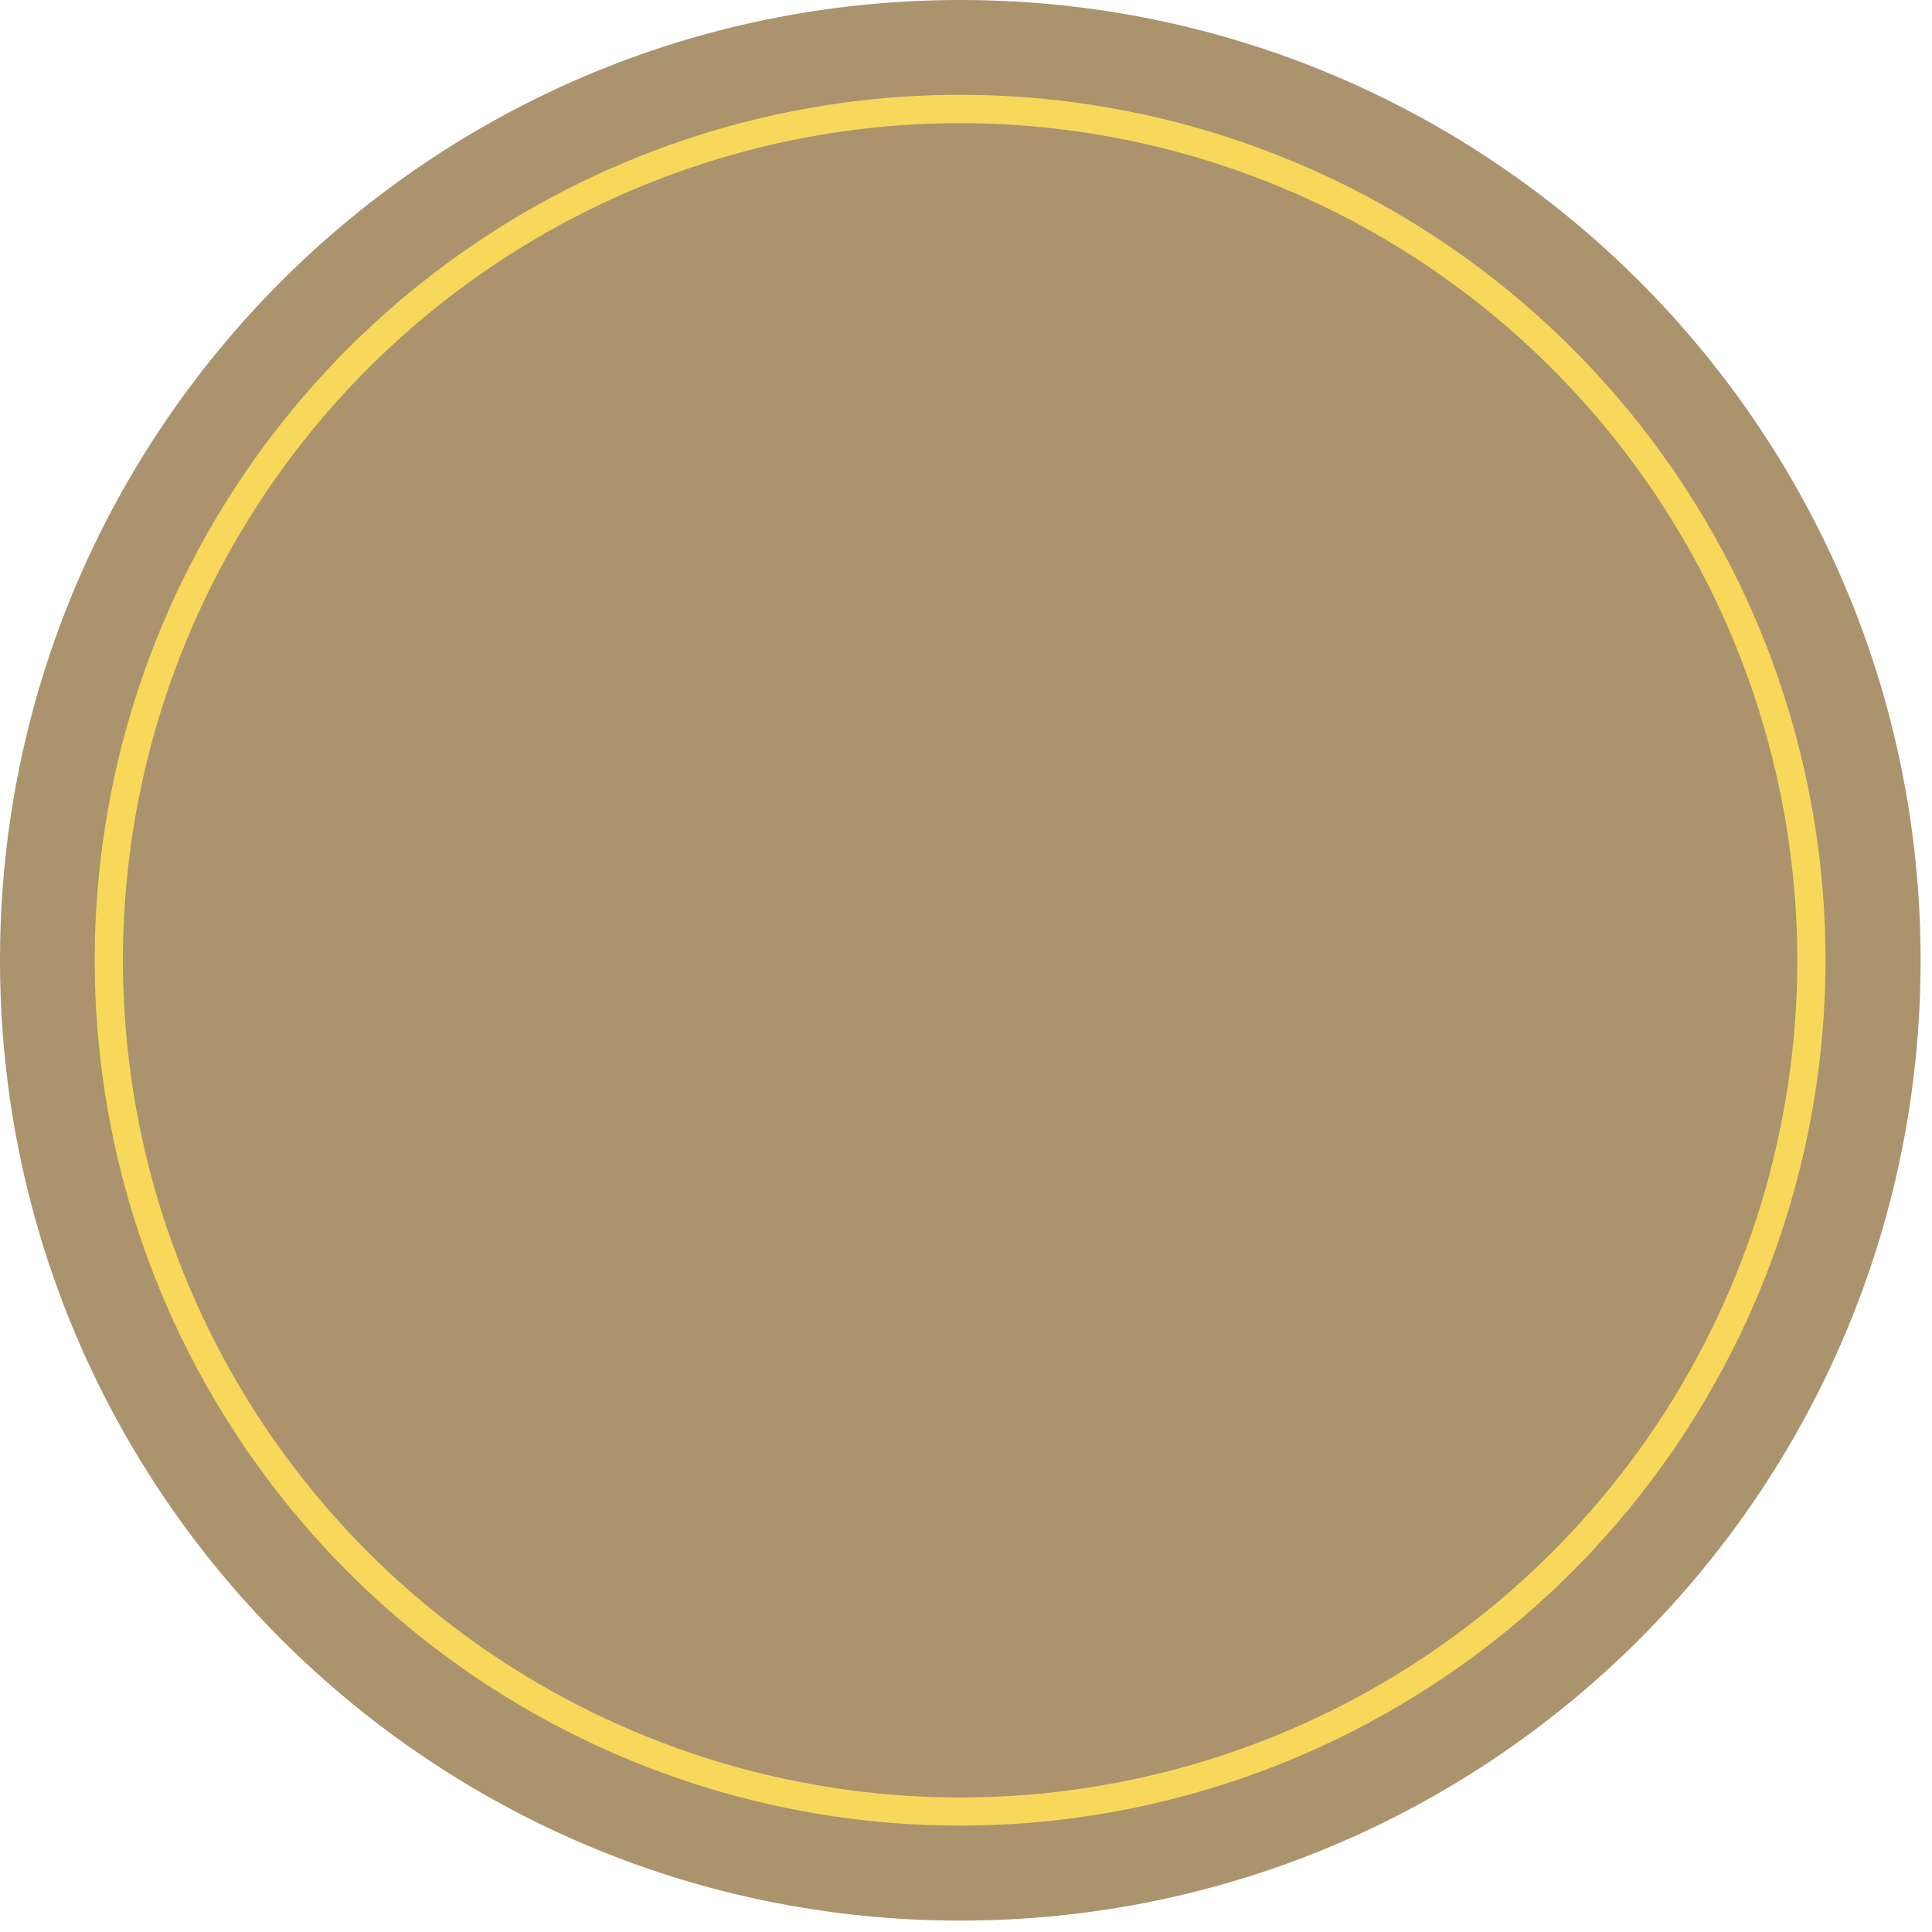 <?xml version="1.0" encoding="UTF-8"?> <svg xmlns="http://www.w3.org/2000/svg" width="152" height="152" viewBox="0 0 152 152" fill="none"> <path d="M75.552 151.104C117.278 151.104 151.104 117.278 151.104 75.552C151.104 33.826 117.278 0 75.552 0C33.826 0 0 33.826 0 75.552C0 117.278 33.826 151.104 75.552 151.104Z" fill="#AB936E"></path> <path d="M75.552 143.631C62.085 143.634 48.919 139.643 37.72 132.163C26.522 124.683 17.793 114.05 12.637 101.609C7.482 89.168 6.132 75.477 8.758 62.268C11.384 49.059 17.868 36.926 27.39 27.403C36.912 17.88 49.045 11.394 62.253 8.767C75.462 6.139 89.153 7.488 101.594 12.642C114.036 17.796 124.67 26.524 132.152 37.722C139.633 48.92 143.625 62.085 143.624 75.552C143.608 93.602 136.431 110.908 123.669 123.671C110.907 136.435 93.602 143.614 75.552 143.631ZM75.552 9.688C62.525 9.685 49.789 13.545 38.956 20.781C28.122 28.016 19.678 38.302 14.691 50.337C9.703 62.372 8.397 75.615 10.936 88.393C13.476 101.17 19.748 112.907 28.959 122.12C38.169 131.333 49.905 137.607 62.682 140.15C75.459 142.693 88.703 141.389 100.739 136.405C112.775 131.42 123.063 122.978 130.301 112.146C137.538 101.314 141.402 88.58 141.402 75.552C141.388 58.091 134.446 41.348 122.101 28.999C109.755 16.651 93.014 9.705 75.552 9.688Z" fill="#F7D85A"></path> </svg> 